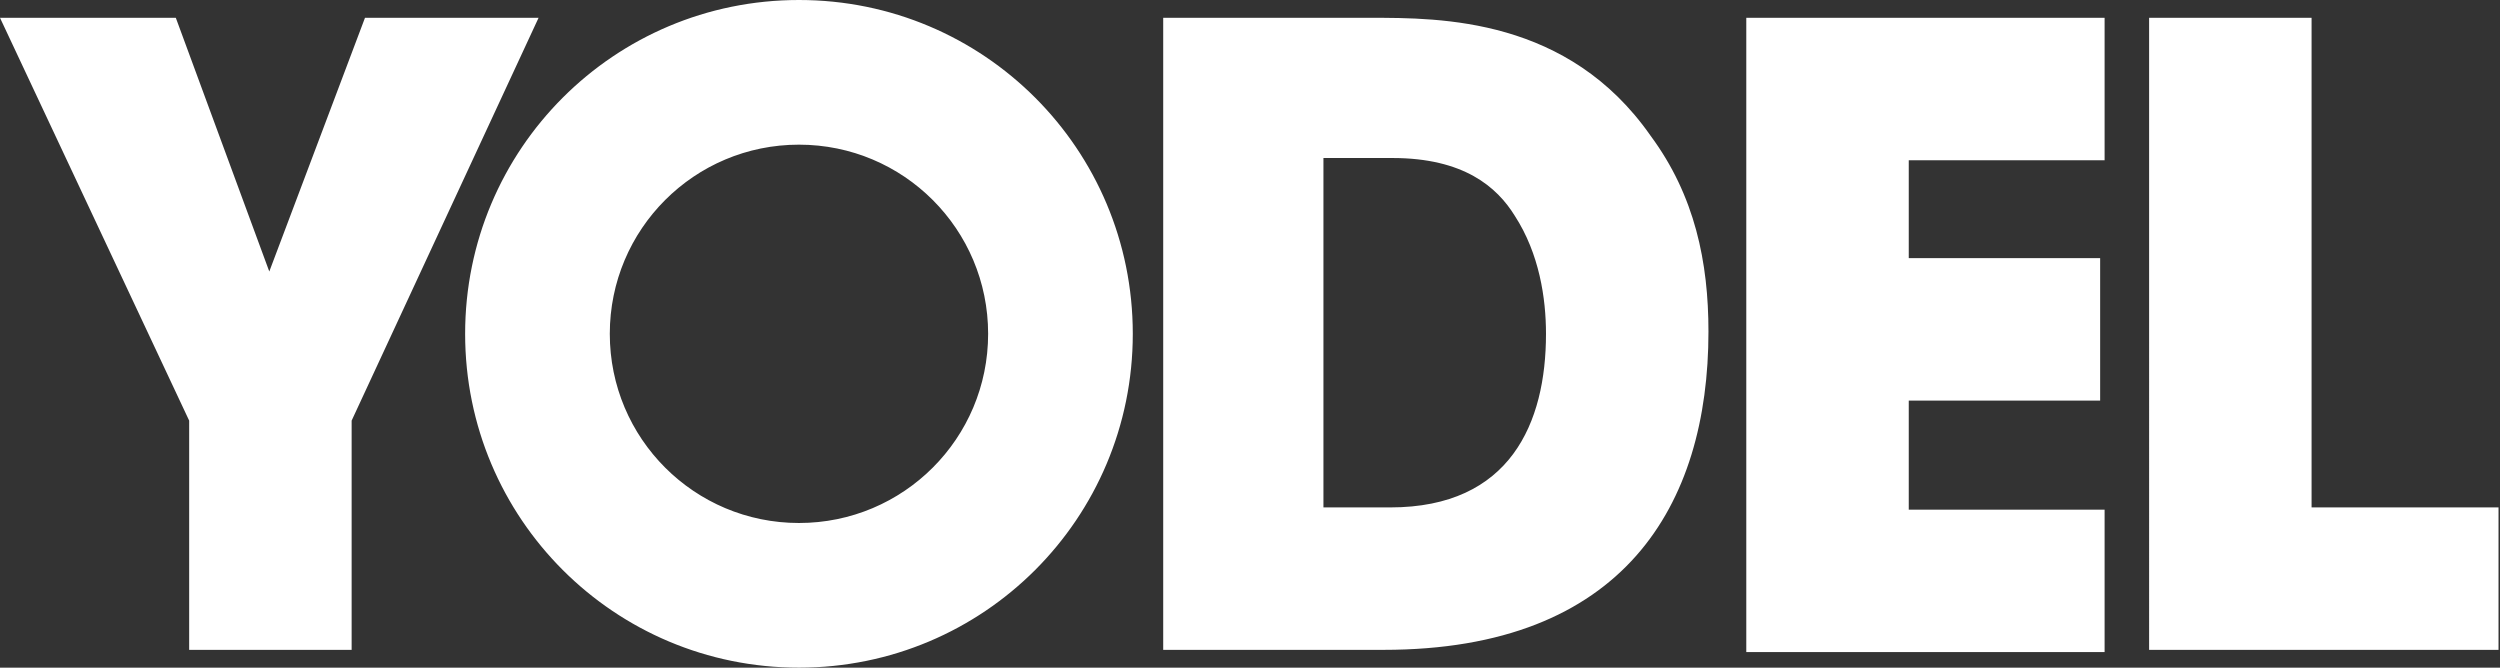 <?xml version="1.0" encoding="utf-8"?>
<!-- Generator: Adobe Illustrator 27.6.0, SVG Export Plug-In . SVG Version: 6.00 Build 0)  -->
<svg version="1.1"
	 id="Layer_1" xmlns:rdf="http://www.w3.org/1999/02/22-rdf-syntax-ns#" xmlns:cc="http://creativecommons.org/ns#" xmlns:dc="http://purl.org/dc/elements/1.1/"
	 xmlns="http://www.w3.org/2000/svg" xmlns:xlink="http://www.w3.org/1999/xlink" x="0px" y="0px" viewBox="0 0 337 90"
	 style="enable-background:new 0 0 337 90;" xml:space="preserve">
<rect x="0" y="0" width="337" height="90" fill="#333333" stroke="none"/>
<style type="text/css">
	.st0{fill:#FFFFFF;}
</style>
<path class="st0" d="M25.5,56.7L0,2.4h23.7l12.6,34.2L49.2,2.4h23.4L47.4,56.7v30.9H25.5L25.5,56.7z M156.5,2.4h28.2
	c9.6,0,26.7,0,37.8,15.9c6,8.1,7.8,17.1,7.8,26.4c0,23.4-11.4,42.9-43.8,42.9h-29.7V2.4L156.5,2.4z M178.1,68.4h9.3
	c16.2,0,21-11.4,21-23.4c0-4.8-0.9-10.8-4.2-15.9c-2.4-3.9-6.9-7.8-16.5-7.8h-9.3v47.1L178.1,68.4z M235.4,2.4h48.3v19.2h-26.4v13.2
	h25.8V54h-25.8v14.7h26.4v19.2h-48.3V2.4z M289.7,2.4h21.9v66h25.2v19.2h-47.1V2.4z M62.7,45c0-24.9,20.1-45,45-45s45,20.1,45,45
	s-20.1,45-45,45S62.7,69.9,62.7,45z M107.7,70.5c14.1,0,25.5-11.4,25.5-25.5s-11.4-25.5-25.5-25.5S82.2,30.9,82.2,45
	S93.6,70.5,107.7,70.5z"/>
</svg>
